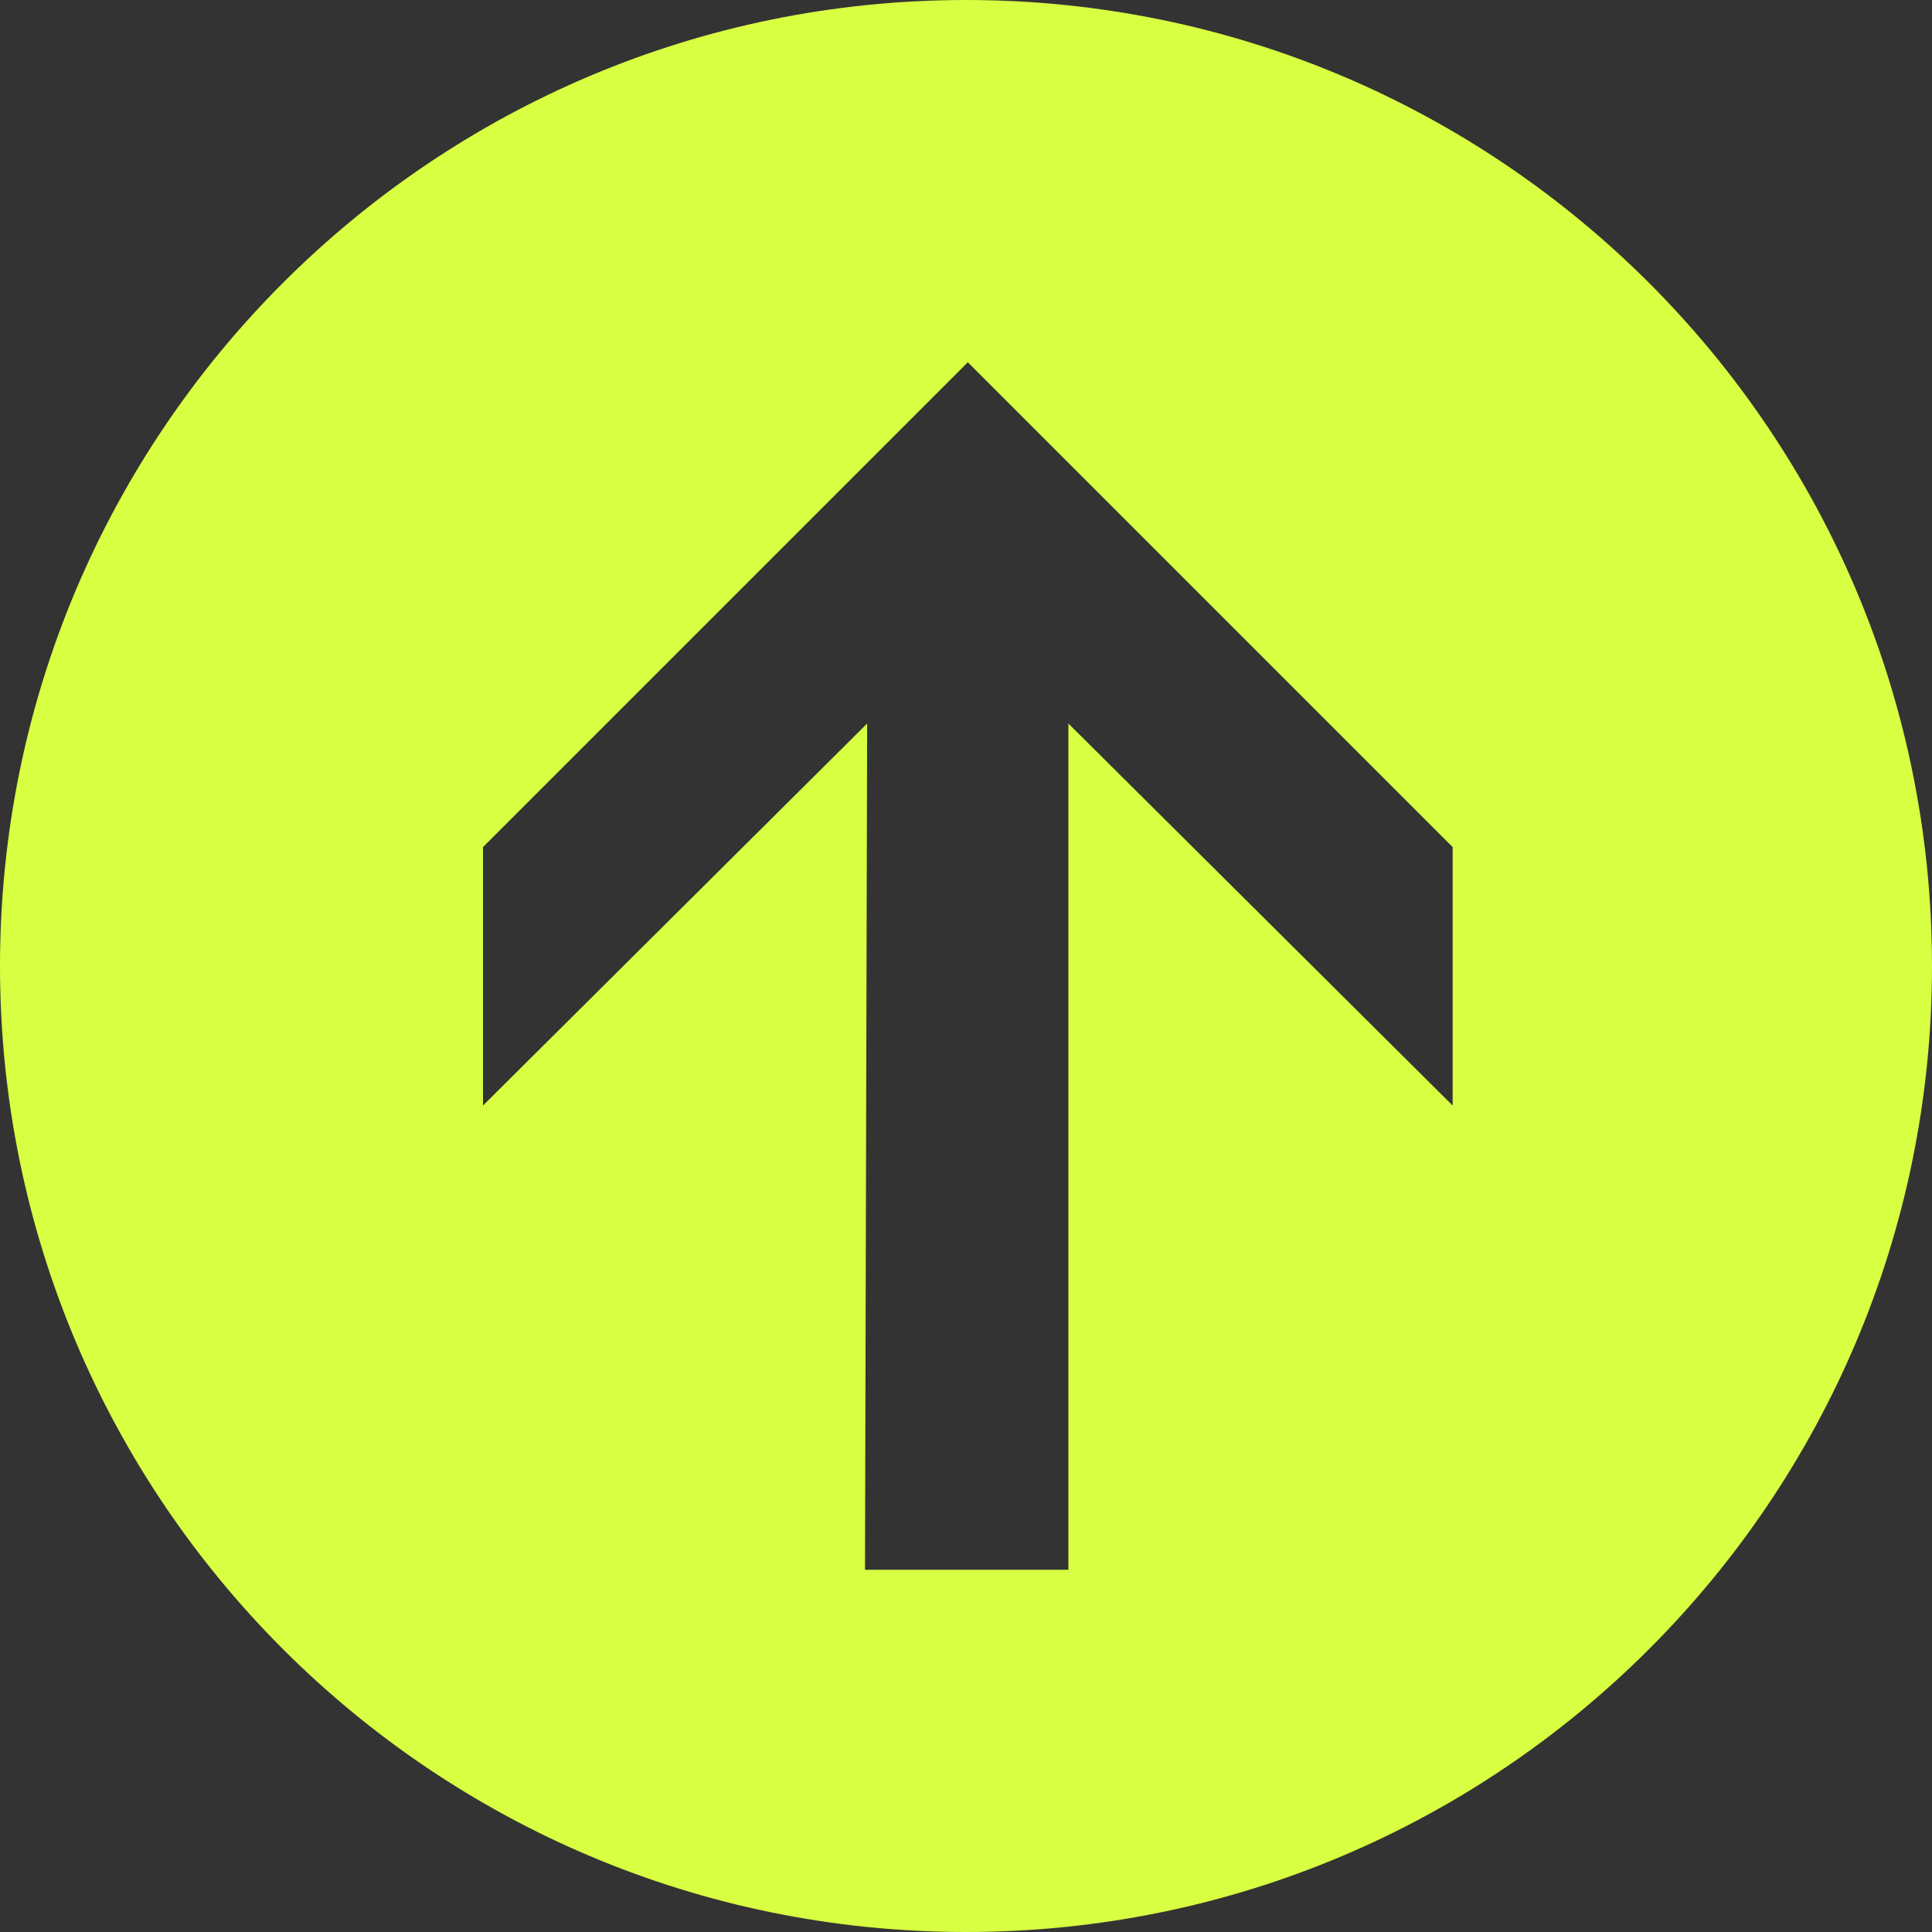 <svg width="18" height="18" viewBox="0 0 18 18" fill="none" xmlns="http://www.w3.org/2000/svg">
<rect x="0" y="0" width="18" height="18" fill="#333333" stroke="none"/>
<path d="M9 0C13.971 0 18 4.029 18 9C18 13.971 13.971 18 9 18C4.029 18 0 13.971 0 9C0 4.029 4.029 0 9 0ZM4.5 7.892V10.3L8.079 6.741L8.059 14.625H9.954V6.741L13.534 10.3V7.892L9.017 3.375L4.5 7.892Z" fill="#D8FF41"/>
</svg>
